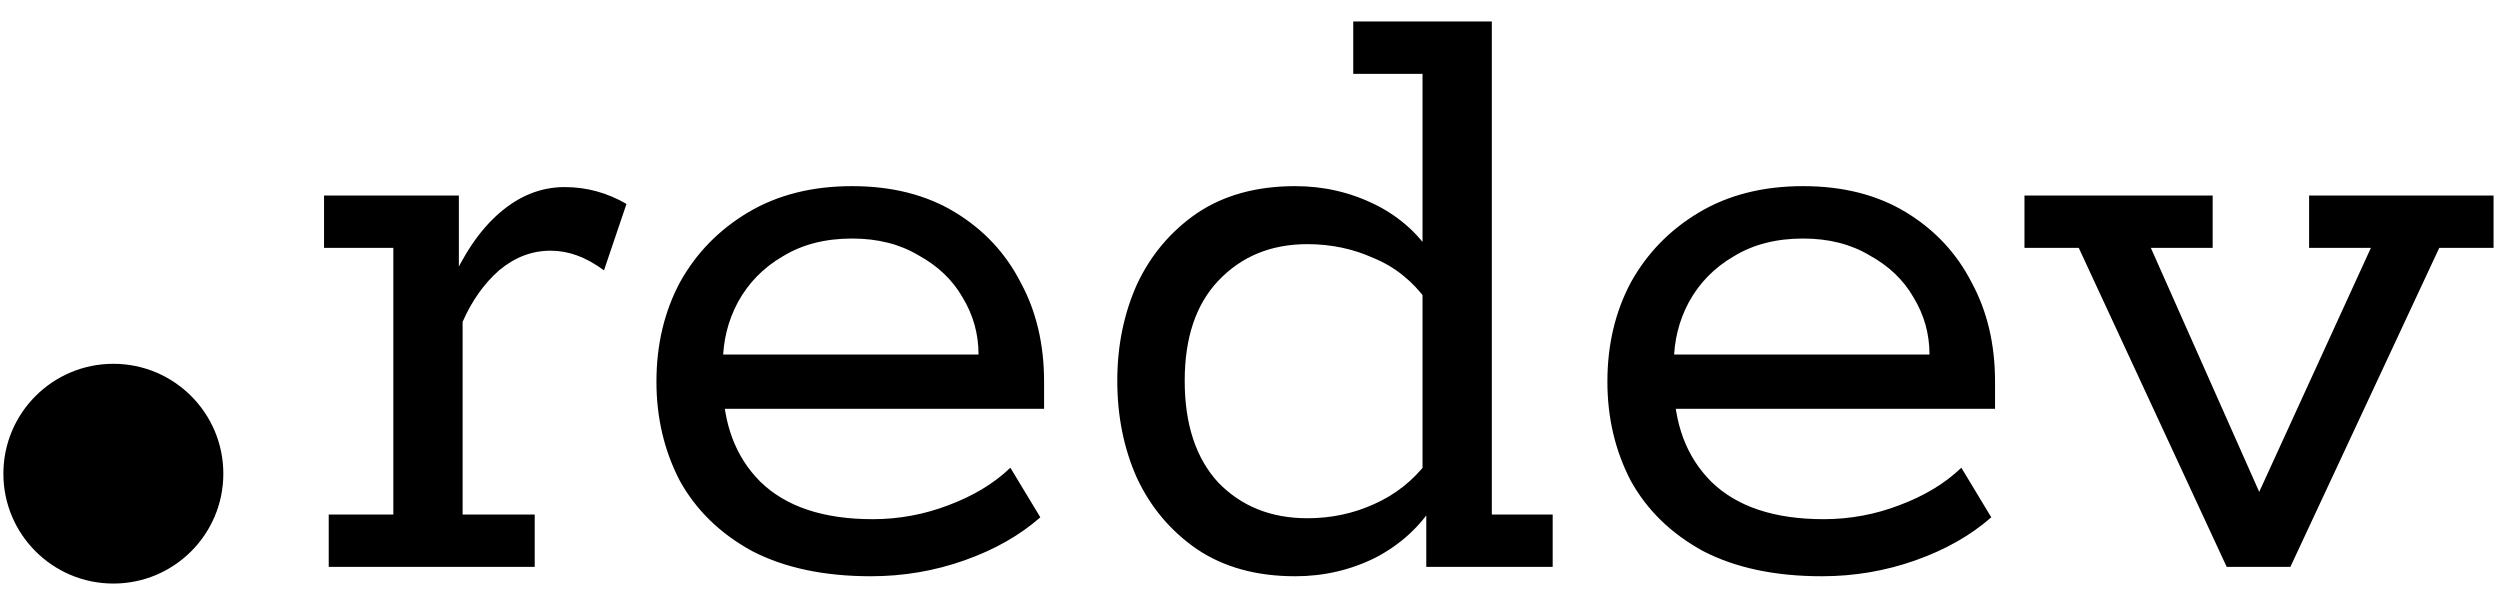 <?xml version="1.0" encoding="UTF-8"?> <svg xmlns="http://www.w3.org/2000/svg" width="454" height="109" viewBox="0 0 454 109" fill="none"><path d="M59.696 102.947V93.433H71.428V45.016H58.846V35.503H83.331V53.001L81.63 51.982C84.124 46.205 87.128 41.788 90.642 38.73C94.27 35.559 98.238 33.974 102.545 33.974C106.512 33.974 110.253 34.993 113.768 37.032L109.686 49.093C107.986 47.848 106.342 46.942 104.756 46.375C103.168 45.809 101.581 45.526 99.994 45.526C96.594 45.526 93.477 46.715 90.642 49.093C87.922 51.472 85.712 54.587 84.011 58.437V93.433H97.104V102.947H59.696ZM158.148 104.647C149.646 104.647 142.448 103.118 136.553 100.059C130.773 96.888 126.408 92.641 123.461 87.318C120.627 81.881 119.21 75.879 119.21 69.31C119.21 62.628 120.627 56.625 123.461 51.302C126.408 45.979 130.546 41.732 135.874 38.56C141.201 35.389 147.493 33.803 154.747 33.803C162.002 33.803 168.237 35.389 173.452 38.56C178.666 41.732 182.633 45.979 185.354 51.302C188.188 56.512 189.605 62.515 189.605 69.31V74.236H126.691V64.383H177.702C177.702 60.646 176.739 57.191 174.811 54.02C172.998 50.849 170.334 48.301 166.82 46.375C163.419 44.337 159.395 43.317 154.747 43.317C149.873 43.317 145.679 44.393 142.165 46.545C138.651 48.584 135.93 51.358 134.003 54.87C132.19 58.267 131.282 61.948 131.282 65.912V69.31C131.282 76.898 133.55 82.957 138.084 87.488C142.732 92.018 149.533 94.283 158.488 94.283C163.249 94.283 167.84 93.433 172.261 91.735C176.796 90.036 180.536 87.771 183.484 84.939L188.925 93.944C185.184 97.228 180.593 99.832 175.152 101.758C169.71 103.683 164.043 104.647 158.148 104.647ZM235.206 104.647C228.179 104.647 222.227 103.004 217.353 99.72C212.592 96.435 208.965 92.131 206.471 86.808C204.09 81.485 202.9 75.596 202.9 69.14C202.9 62.797 204.09 56.965 206.471 51.642C208.965 46.319 212.592 42.015 217.353 38.73C222.227 35.446 228.179 33.803 235.206 33.803C240.421 33.803 245.295 34.936 249.83 37.201C254.364 39.467 257.935 42.751 260.542 47.055L258.332 46.545V13.417H245.749V3.903H270.914V93.433H281.967V102.947H259.012V91.395H260.542C257.935 95.586 254.364 98.87 249.83 101.249C245.295 103.514 240.421 104.647 235.206 104.647ZM237.417 94.113C241.725 94.113 245.749 93.264 249.49 91.565C253.344 89.866 256.575 87.318 259.182 83.92L258.332 89.357V49.433L259.182 54.7C256.575 51.076 253.344 48.471 249.49 46.885C245.749 45.186 241.725 44.337 237.417 44.337C230.843 44.337 225.458 46.545 221.263 50.962C217.183 55.266 215.142 61.325 215.142 69.14C215.142 77.068 217.183 83.24 221.263 87.658C225.458 91.962 230.843 94.113 237.417 94.113ZM330.842 104.647C322.339 104.647 315.141 103.118 309.248 100.059C303.466 96.888 299.101 92.641 296.155 87.318C293.32 81.881 291.903 75.879 291.903 69.31C291.903 62.628 293.32 56.625 296.155 51.302C299.101 45.979 303.238 41.732 308.566 38.56C313.896 35.389 320.186 33.803 327.441 33.803C334.696 33.803 340.932 35.389 346.145 38.56C351.359 41.732 355.328 45.979 358.049 51.302C360.881 56.512 362.3 62.515 362.3 69.31V74.236H299.385V64.383H350.397C350.397 60.646 349.432 57.191 347.504 54.02C345.691 50.849 343.027 48.301 339.513 46.375C336.112 44.337 332.089 43.317 327.441 43.317C322.567 43.317 318.373 44.393 314.858 46.545C311.344 48.584 308.623 51.358 306.695 54.87C304.882 58.267 303.974 61.948 303.974 65.912V69.31C303.974 76.898 306.244 82.957 310.778 87.488C315.424 92.018 322.228 94.283 331.181 94.283C335.944 94.283 340.535 93.433 344.955 91.735C349.489 90.036 353.229 87.771 356.178 84.939L361.617 93.944C357.877 97.228 353.286 99.832 347.844 101.758C342.405 103.683 336.738 104.647 330.842 104.647ZM404.369 102.947L377.504 45.016H367.643V35.503H401.819V45.016H390.595L412.7 94.793H407.769L430.553 45.016H419.333V35.503H452.829V45.016H442.968L415.932 102.947H404.369Z" fill="black"></path><path d="M20.585 105.974C31.615 105.974 40.557 97.041 40.557 86.02C40.557 75 31.615 66.066 20.585 66.066C9.555 66.066 0.614 75 0.614 86.02C0.614 97.041 9.555 105.974 20.585 105.974Z" fill="black"></path></svg> 